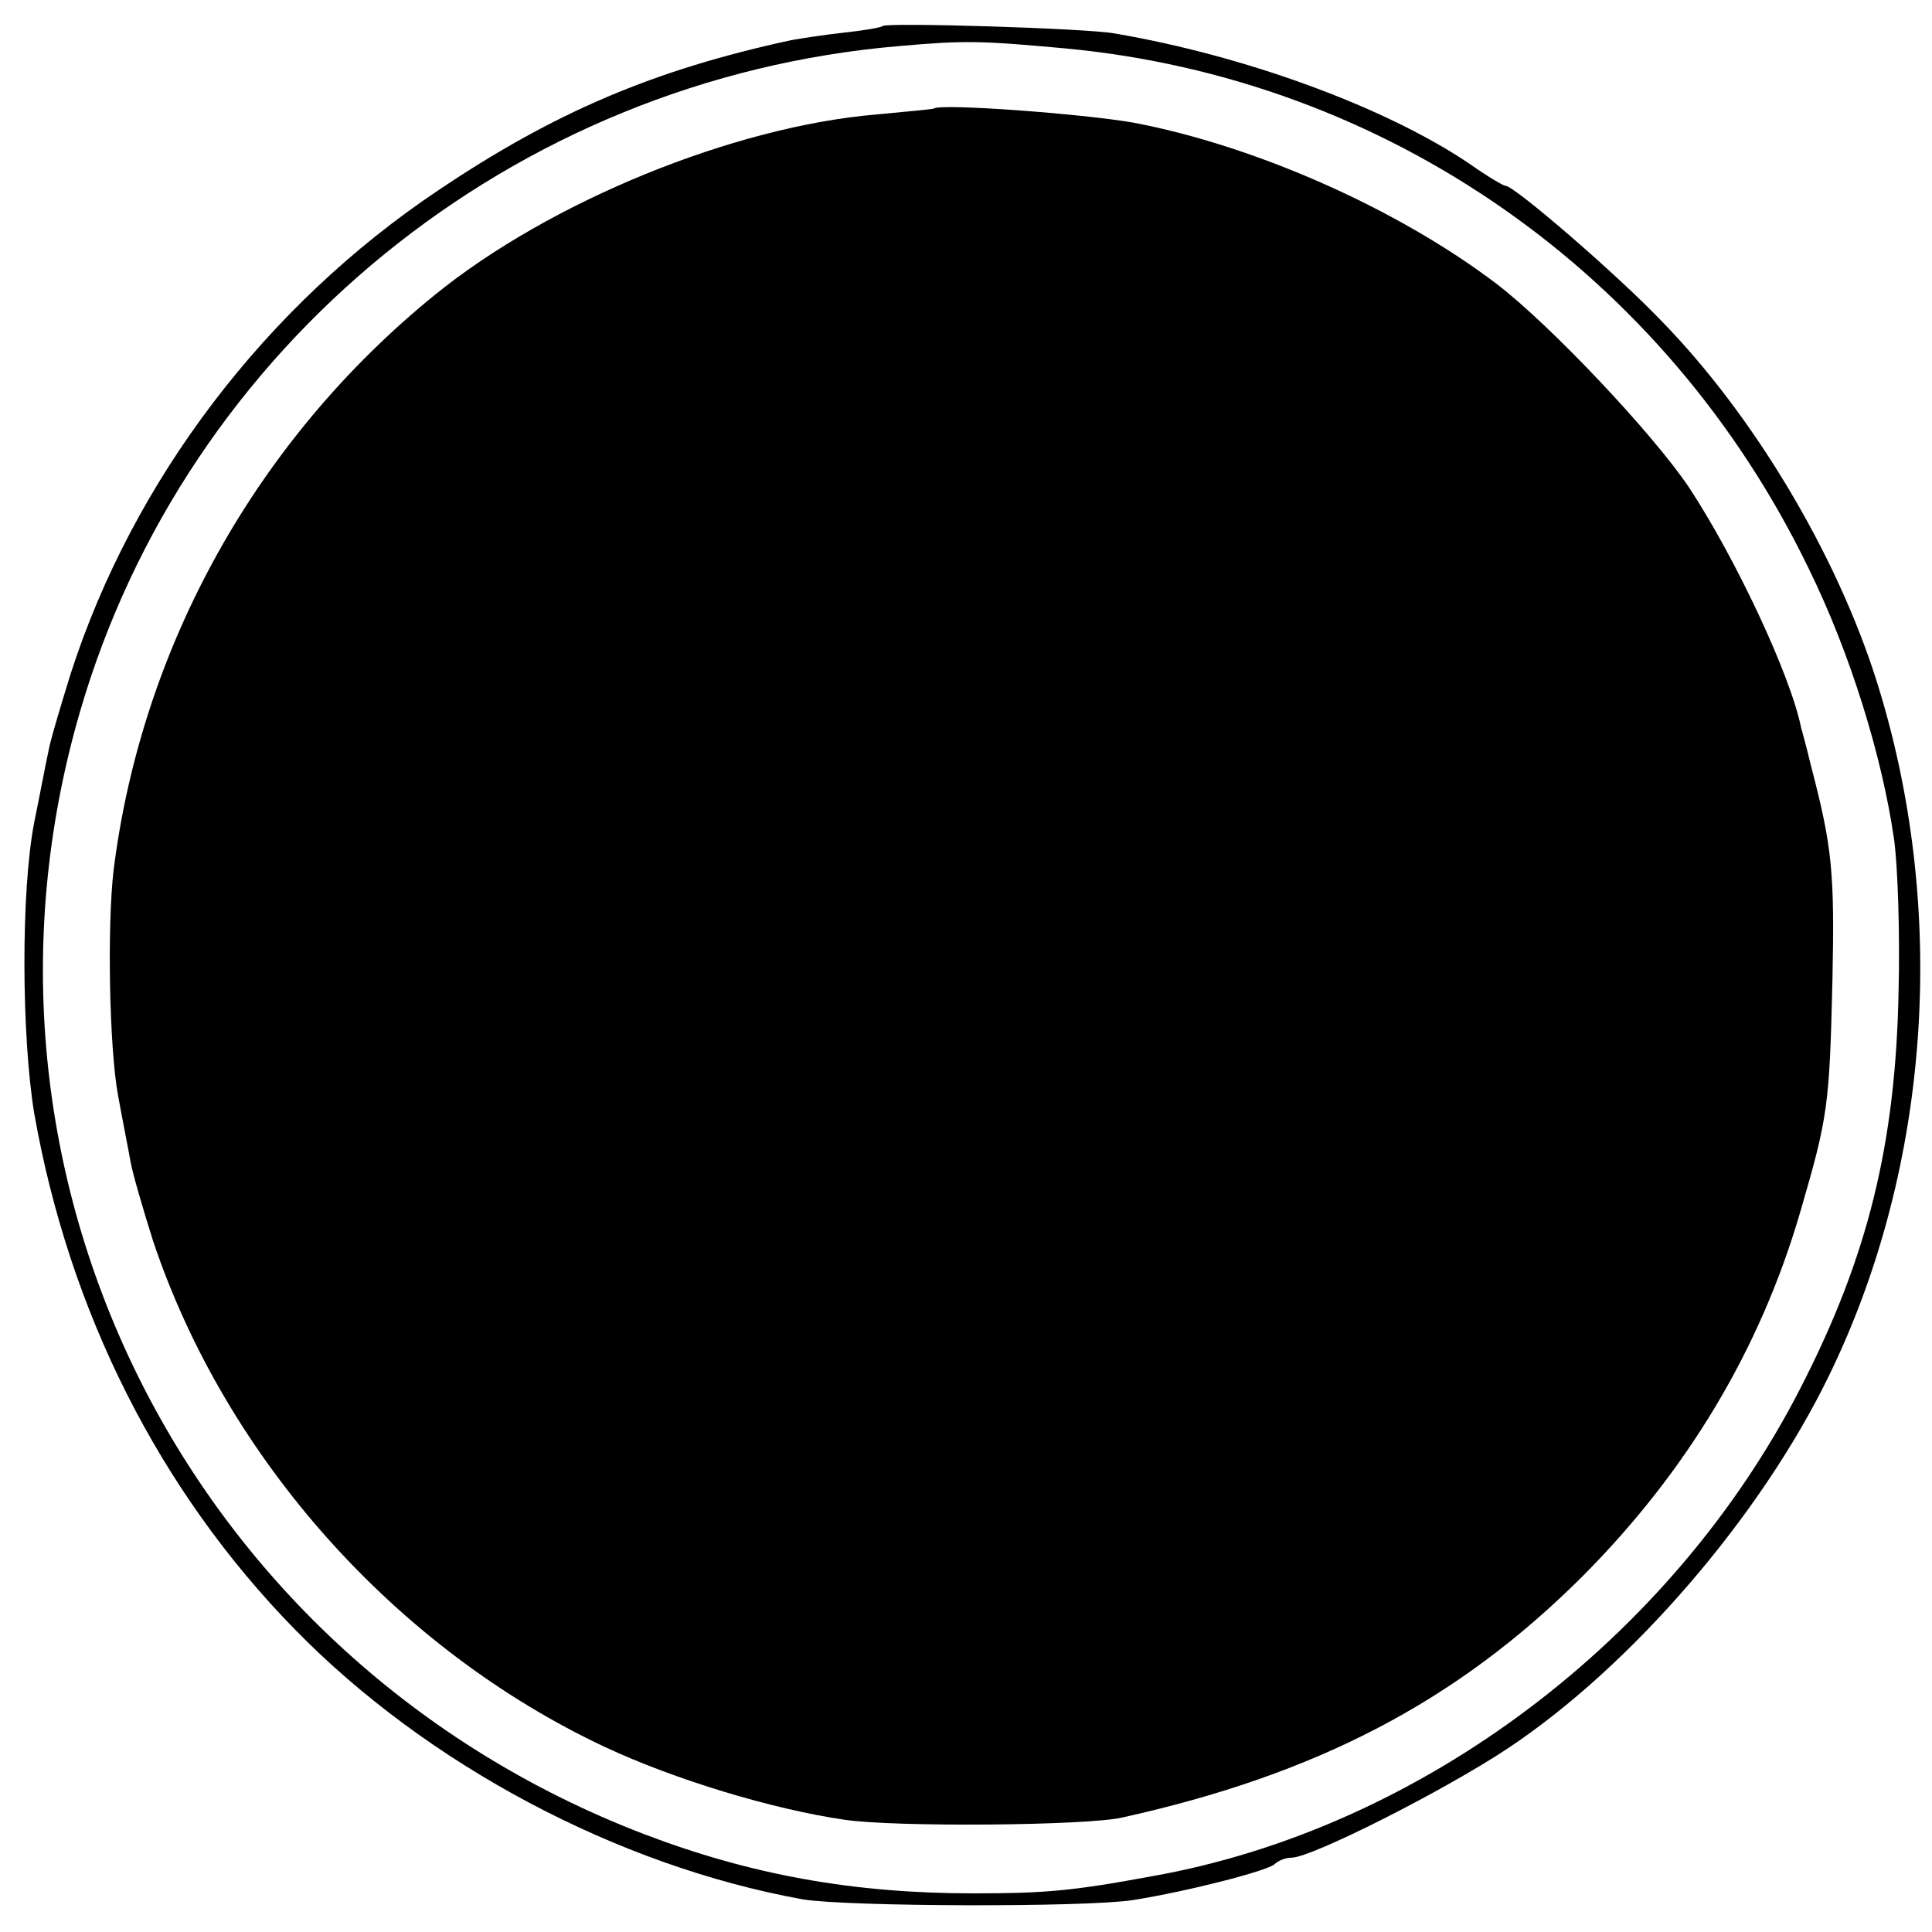 <?xml version="1.0" standalone="no"?>
<!DOCTYPE svg PUBLIC "-//W3C//DTD SVG 20010904//EN"
 "http://www.w3.org/TR/2001/REC-SVG-20010904/DTD/svg10.dtd">
<svg version="1.0" xmlns="http://www.w3.org/2000/svg"
 width="260pt" height="260pt" viewBox="0 0 260 260"
 preserveAspectRatio="xMidYMid meet">
<g transform="translate(0,260) scale(0.1,-0.1)"
fill="#000000" stroke="none">
<path d="M1188 2565 c-2 -2 -25 -6 -53 -9 -27 -3 -59 -8 -70 -10 -185 -40
-319 -97 -475 -202 -232 -155 -411 -390 -495 -651 -14 -45 -28 -92 -30 -105
-3 -13 -11 -56 -19 -95 -18 -93 -17 -287 0 -391 47 -267 168 -508 351 -695
178 -182 434 -318 683 -363 59 -10 381 -11 445 -1 75 12 179 39 190 48 5 5 15
9 23 9 27 0 205 90 291 147 167 111 341 313 433 503 137 282 160 629 63 935
-54 170 -165 356 -289 483 -58 61 -198 182 -210 182 -3 0 -25 13 -49 30 -113
76 -301 145 -477 175 -38 7 -307 15 -312 10z m244 -30 c433 -40 810 -303 1002
-700 56 -114 99 -253 115 -365 5 -36 8 -128 6 -205 -4 -204 -41 -356 -132
-533 -173 -338 -511 -593 -873 -657 -108 -20 -145 -23 -240 -23 -162 0 -300
25 -444 80 -612 235 -939 885 -759 1508 143 495 584 854 1103 898 89 8 112 7
222 -3z"/>
<path d="M1257 2454 c-1 -1 -36 -4 -77 -8 -192 -16 -440 -117 -595 -243 -239
-194 -394 -472 -432 -773 -9 -75 -6 -241 6 -305 6 -33 14 -73 17 -90 3 -16 17
-64 30 -105 98 -293 327 -549 608 -681 94 -44 226 -84 323 -98 67 -10 325 -8
373 3 262 58 450 156 618 323 142 142 241 307 295 493 37 127 39 142 43 310 3
146 0 179 -29 290 -6 25 -12 47 -13 50 -14 71 -89 230 -151 324 -49 73 -187
219 -259 274 -133 101 -325 186 -489 217 -69 12 -259 26 -268 19z"/>
</g>
</svg>

